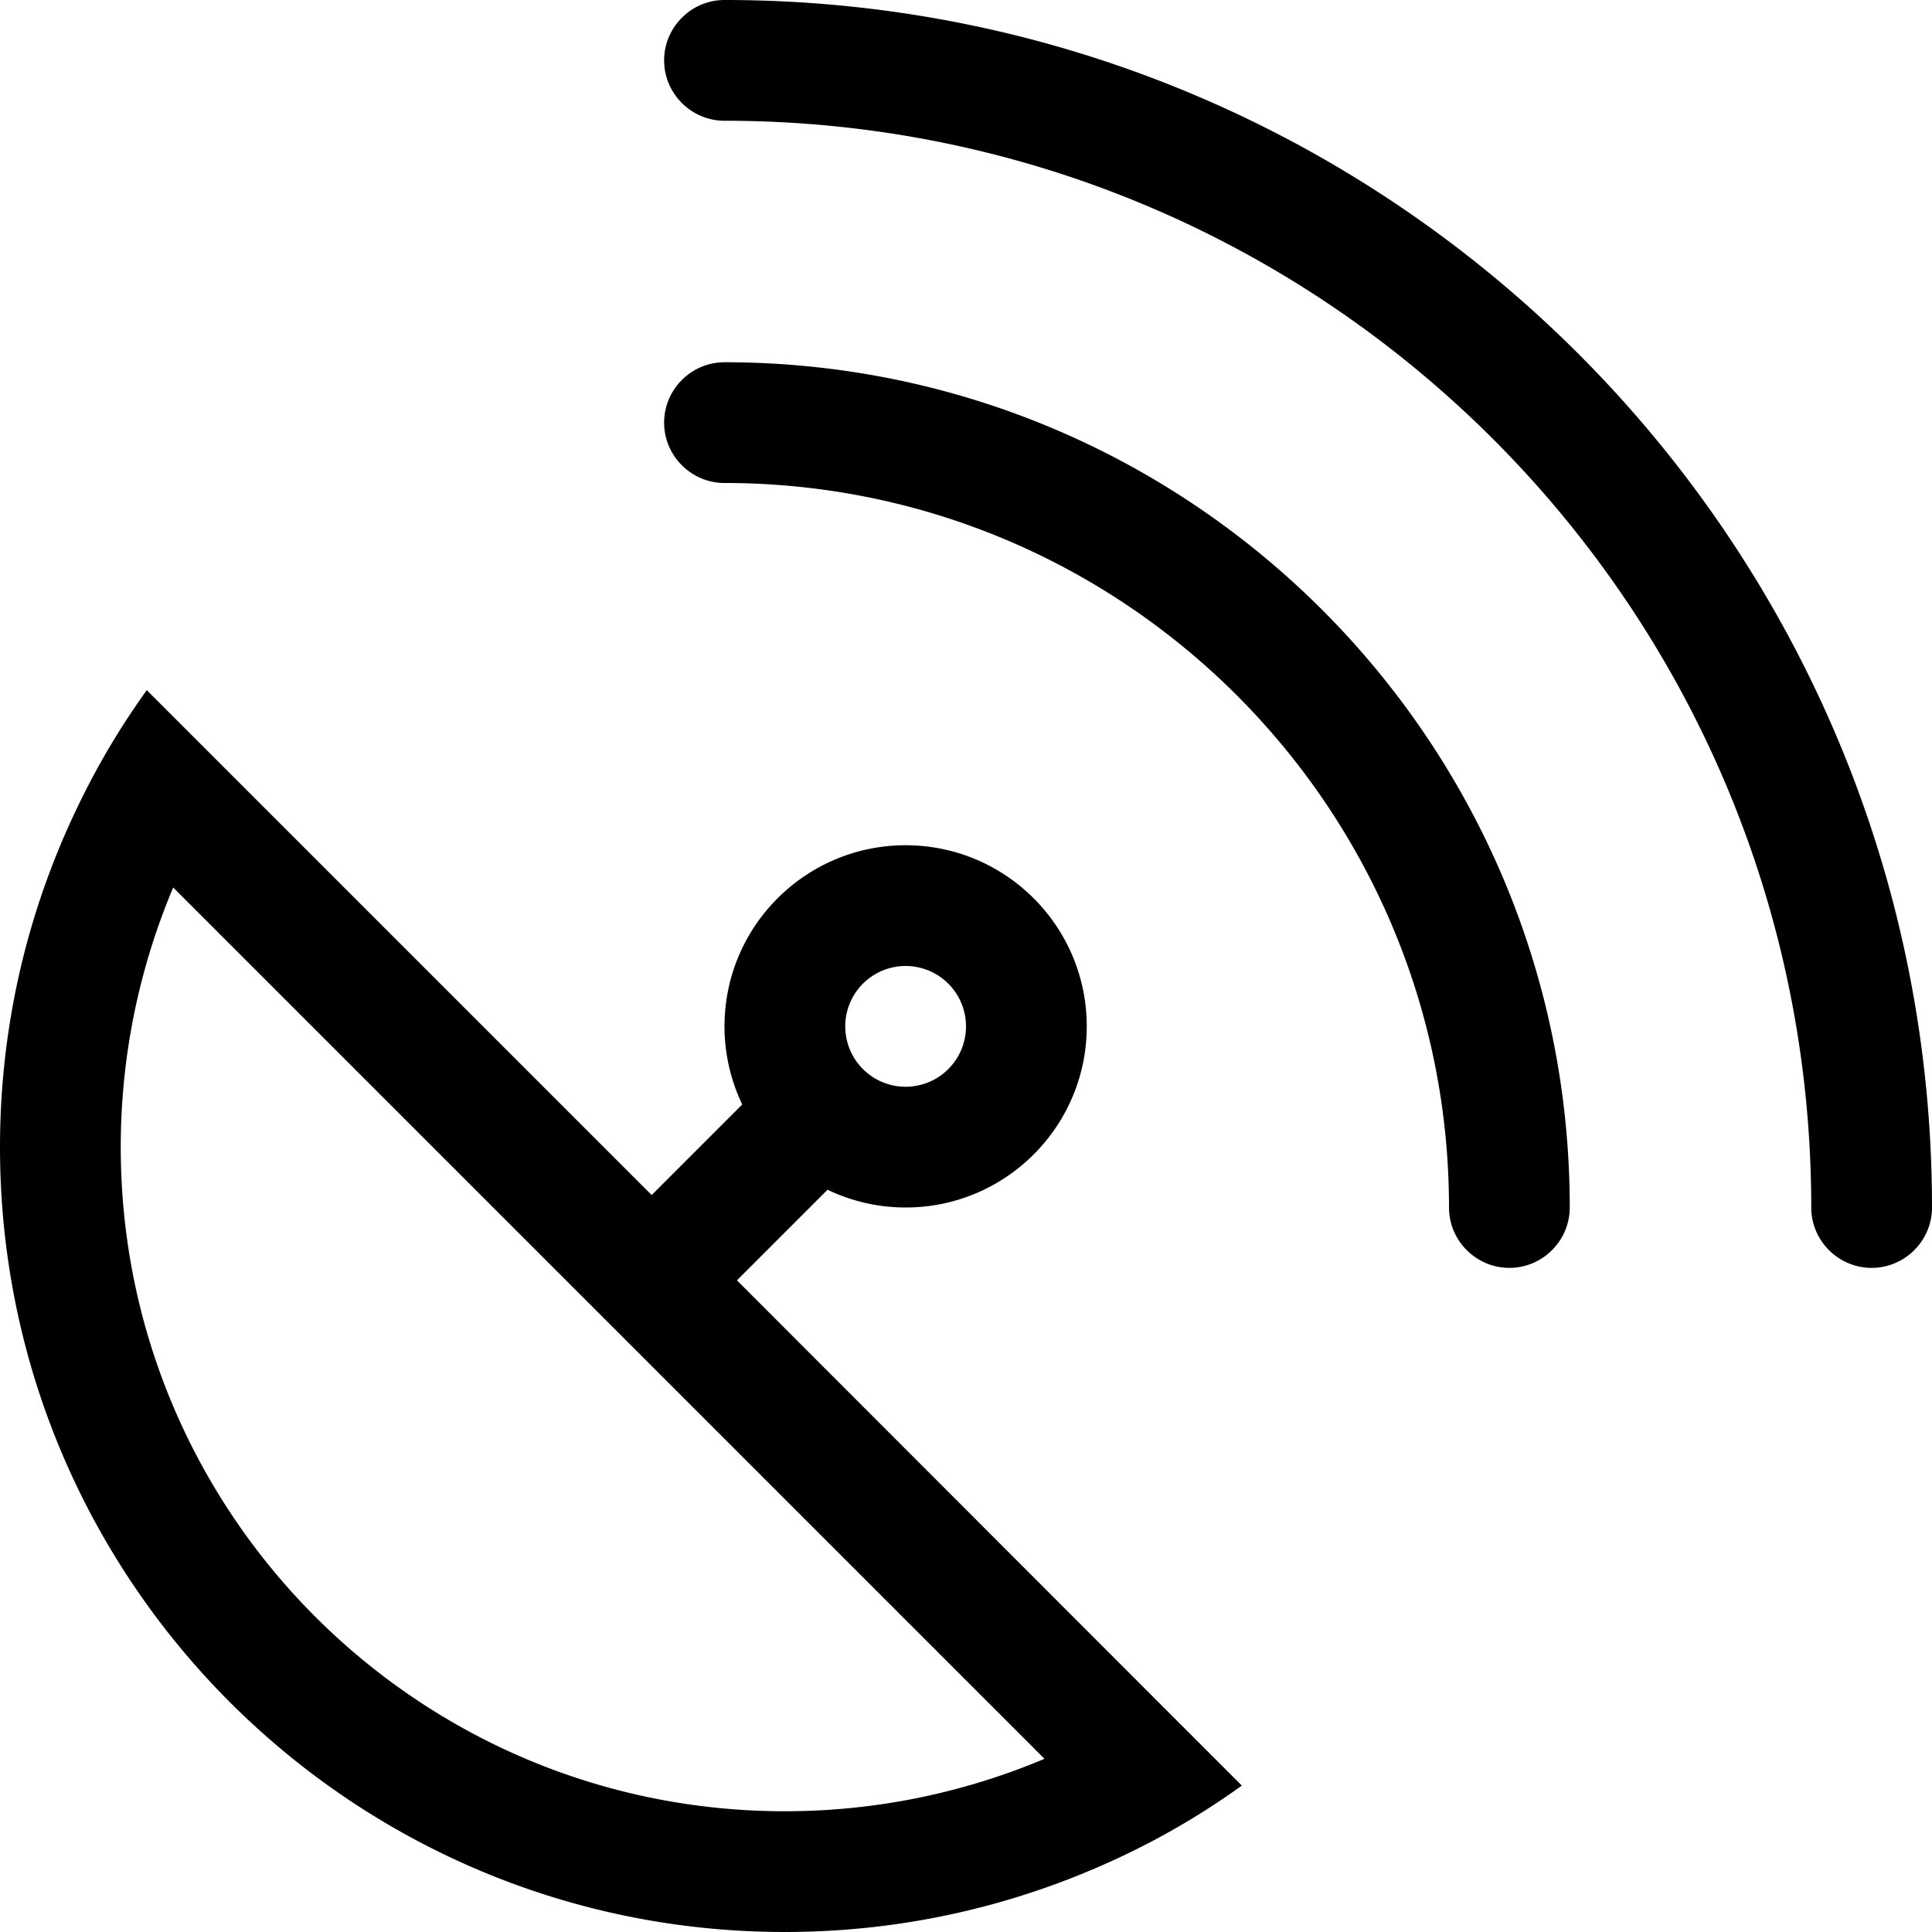<svg xmlns="http://www.w3.org/2000/svg" viewBox="0 0 512 512"><!--! Font Awesome Pro 6.7.1 by @fontawesome - https://fontawesome.com License - https://fontawesome.com/license (Commercial License) Copyright 2024 Fonticons, Inc. --><path d="M192 0c-8.8 0-16 7.2-16 16s7.2 16 16 16c159.1 0 288 128.9 288 288c0 8.8 7.2 16 16 16s16-7.2 16-16C512 143.3 368.7 0 192 0zm0 96c-8.8 0-16 7.2-16 16s7.2 16 16 16c106 0 192 86 192 192c0 8.8 7.2 16 16 16s16-7.2 16-16C416 196.3 315.7 96 192 96zM32 304c0-24.4 5-47.7 13.9-68.8L276.8 466.1C255.7 475 232.4 480 208 480c-97.2 0-176-78.8-176-176zM0 304C0 418.9 93.1 512 208 512c33.4 0 64.9-7.9 92.9-21.8c9.9-4.9 19.3-10.6 28.2-17l-23-23L195.3 339.3l24-24c6.3 3 13.3 4.7 20.7 4.7c26.5 0 48-21.5 48-48s-21.5-48-48-48s-48 21.5-48 48c0 7.4 1.7 14.4 4.7 20.7l-24 24L61.9 205.9l-23-23c-6.4 8.9-12.1 18.3-17 28.2C7.9 239.1 0 270.6 0 304zm224-32a16 16 0 1 1 32 0 16 16 0 1 1 -32 0z"/></svg>